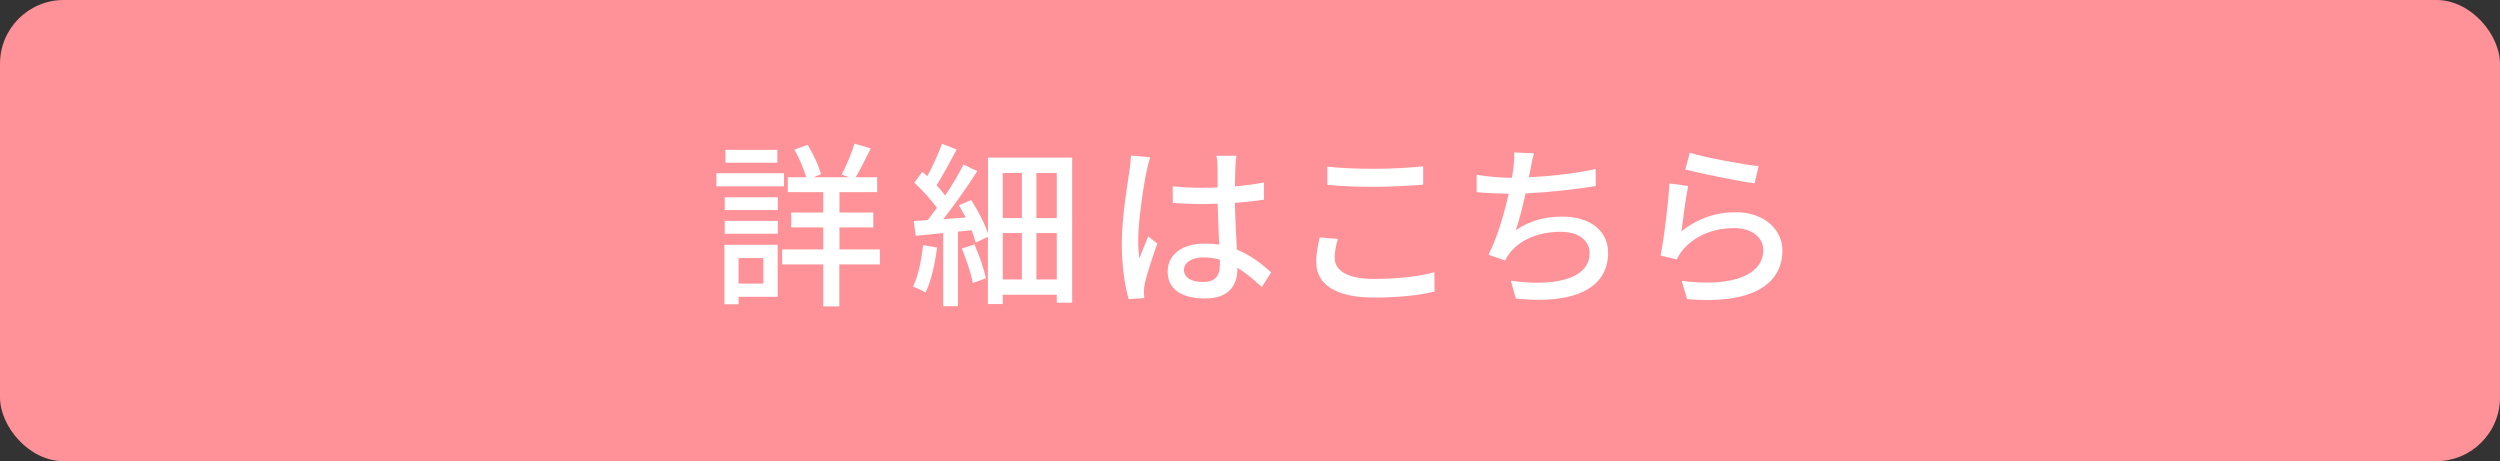 <?xml version="1.0" encoding="UTF-8"?>
<svg id="_レイヤー_2" data-name="レイヤー 2" xmlns="http://www.w3.org/2000/svg" viewBox="0 0 472.17 87.1">
  <rect x="0" y="0" width="472.17" height="87.1" fill="#333333" stroke="none"/>
  <defs>
    <style>
      .cls-1 {
        fill: #ff9298;
      }

      .cls-1, .cls-2 {
        stroke-width: 0px;
      }

      .cls-2 {
        fill: #fff;
      }
    </style>
  </defs>
  <g id="layout">
    <g>
      <rect class="cls-1" width="472.17" height="87.1" rx="12.04" ry="12.04"/>
      <g>
        <path class="cls-2" d="M148.08,35.19h-12.78v-2.48h12.78v2.48ZM146.88,56.06h-7.39v1.41h-2.68v-11.24h10.07v9.83ZM136.88,37.26h10.03v2.41h-10.03v-2.41ZM136.88,41.71h10.03v2.44h-10.03v-2.44ZM146.81,30.74h-9.8v-2.44h9.8v2.44ZM139.49,48.74v4.82h4.68v-4.82h-4.68ZM166.15,49.94h-7.63v7.93h-3.04v-7.93h-7.76v-2.84h7.76v-4.15h-6.05v-2.81h6.05v-3.85h-6.69v-2.81h3.48c-.44-1.54-1.3-3.61-2.24-5.22l2.51-.9c1.07,1.74,2.14,4.01,2.51,5.55l-1.4.57h6.72l-1.4-.5c.8-1.57,1.91-4.08,2.41-5.85l3.08.9c-.97,1.91-1.97,3.98-2.84,5.45h4.05v2.81h-7.12v3.85h6.39v2.81h-6.39v4.15h7.63v2.84Z"/>
        <path class="cls-2" d="M176.98,46.76c-.4,3.14-1.14,6.39-2.17,8.5-.54-.33-1.74-.9-2.38-1.14,1-2.01,1.61-4.98,1.91-7.83l2.64.47ZM202.5,29.77v27.39h-2.91v-1.5h-10.2v1.77h-2.81v-12.71l-2.31,1.1c-.17-.67-.43-1.47-.77-2.34l-2.58.27v14.08h-2.78v-13.81c-1.87.2-3.65.37-5.18.5l-.4-2.78c.77-.03,1.67-.1,2.64-.17.57-.7,1.14-1.47,1.74-2.31-1-1.47-2.74-3.34-4.25-4.75l1.5-2.07c.3.27.6.54.94.84,1.04-1.91,2.14-4.32,2.78-6.12l2.78,1.07c-1.2,2.27-2.61,4.88-3.81,6.76.64.67,1.2,1.34,1.64,1.94,1.34-2.01,2.58-4.11,3.45-5.85l2.61,1.24c-1.84,2.88-4.25,6.32-6.42,9.06l4.25-.3c-.43-.8-.87-1.57-1.3-2.31l2.31-1c1.27,1.97,2.58,4.48,3.18,6.32v-14.32h15.92ZM184.04,46.16c.9,2.04,1.81,4.68,2.17,6.39l-2.48.9c-.3-1.77-1.24-4.45-2.07-6.52l2.38-.77ZM189.39,32.68v8.5h3.61v-8.5h-3.61ZM189.39,52.78h3.61v-8.76h-3.61v8.76ZM199.59,32.68h-3.85v8.5h3.85v-8.5ZM199.59,52.78v-8.76h-3.85v8.76h3.85Z"/>
        <path class="cls-2" d="M217.25,29.71c-.23.57-.54,1.94-.67,2.54-.6,2.68-1.61,9.57-1.61,13.11,0,1.17.07,2.27.23,3.48.47-1.37,1.17-2.98,1.67-4.18l1.71,1.34c-.87,2.47-2.01,5.85-2.37,7.56-.1.43-.17,1.1-.17,1.5.03.33.03.84.07,1.24l-2.94.2c-.67-2.31-1.3-6.02-1.3-10.5,0-4.95,1.07-11.24,1.47-13.88.1-.84.23-1.87.27-2.74l3.65.33ZM238.29,54.19c-1.54-1.44-3.04-2.68-4.58-3.61v.1c0,3.08-1.47,5.69-6.09,5.69s-7.09-1.87-7.09-5.05,2.64-5.32,7.06-5.32c.94,0,1.84.07,2.68.2-.1-2.31-.23-5.15-.3-7.73-.94.03-1.87.07-2.81.07-1.91,0-3.71-.1-5.65-.2l-.03-3.14c1.91.17,3.75.27,5.72.27.94,0,1.84-.03,2.78-.07,0-1.64-.03-3.04-.03-3.88,0-.57-.07-1.47-.2-2.11h3.78c-.1.67-.17,1.37-.2,2.04-.03.84-.07,2.24-.1,3.75,1.94-.17,3.78-.4,5.49-.74v3.25c-1.71.27-3.58.47-5.49.6.07,3.31.27,6.29.37,8.83,2.74,1.1,4.82,2.81,6.49,4.31l-1.77,2.74ZM230.4,49.04c-1-.27-2.01-.43-3.08-.43-2.21,0-3.71.97-3.71,2.34,0,1.54,1.47,2.31,3.58,2.31,2.44,0,3.21-1.24,3.21-3.31v-.9Z"/>
        <path class="cls-2" d="M252.68,45.12c-.37,1.27-.6,2.41-.6,3.61,0,2.31,2.31,3.95,7.36,3.95,4.55,0,8.8-.5,11.47-1.27l.03,3.65c-2.61.67-6.69,1.14-11.41,1.14-7.09,0-10.94-2.38-10.94-6.69,0-1.81.37-3.38.67-4.68l3.41.3ZM250.7,31.48c2.41.27,5.49.4,8.86.4s6.76-.2,9.23-.47v3.48c-2.27.17-6.12.4-9.2.4-3.41,0-6.25-.13-8.9-.37v-3.45Z"/>
        <path class="cls-2" d="M301.41,35.12c-3.65.64-8.96,1.2-13.28,1.41-.54,2.44-1.2,5.15-1.84,6.92,2.81-1.81,5.42-2.54,8.83-2.54,5.32,0,8.6,2.78,8.6,6.82,0,7.12-7.09,9.77-17.43,8.66l-.94-3.38c7.49,1.1,14.88,0,14.88-5.22,0-2.24-1.91-4.01-5.49-4.01-3.91,0-7.43,1.34-9.53,3.91-.37.47-.67.94-.97,1.51l-3.11-1.1c1.64-3.21,2.98-7.79,3.81-11.51-2.17-.03-4.25-.13-6.05-.3v-3.28c1.91.33,4.48.57,6.52.57h.13c.13-.7.23-1.3.3-1.81.13-1.2.2-2.01.13-2.98l3.75.17c-.3,1-.5,2.07-.67,3.04l-.3,1.47c3.88-.17,8.6-.67,12.61-1.54l.03,3.18Z"/>
        <path class="cls-2" d="M317.57,43.69c3.08-2.47,6.56-3.61,10.27-3.61,5.39,0,8.8,3.31,8.8,7.22,0,5.99-5.08,10.27-17.99,9.2l-1.04-3.45c10.23,1.3,15.42-1.44,15.42-5.82,0-2.44-2.27-4.15-5.45-4.15-4.11,0-7.53,1.5-9.77,4.15-.54.64-.84,1.2-1.1,1.77l-3.08-.74c.64-3.11,1.47-9.87,1.67-13.61l3.54.47c-.43,2.07-1,6.52-1.27,8.56ZM319.14,28.84c2.98.94,10.1,2.24,13.01,2.54l-.77,3.25c-3.24-.44-10.54-1.94-13.08-2.61l.84-3.18Z"/>
      </g>
    </g>
  </g>
</svg>
